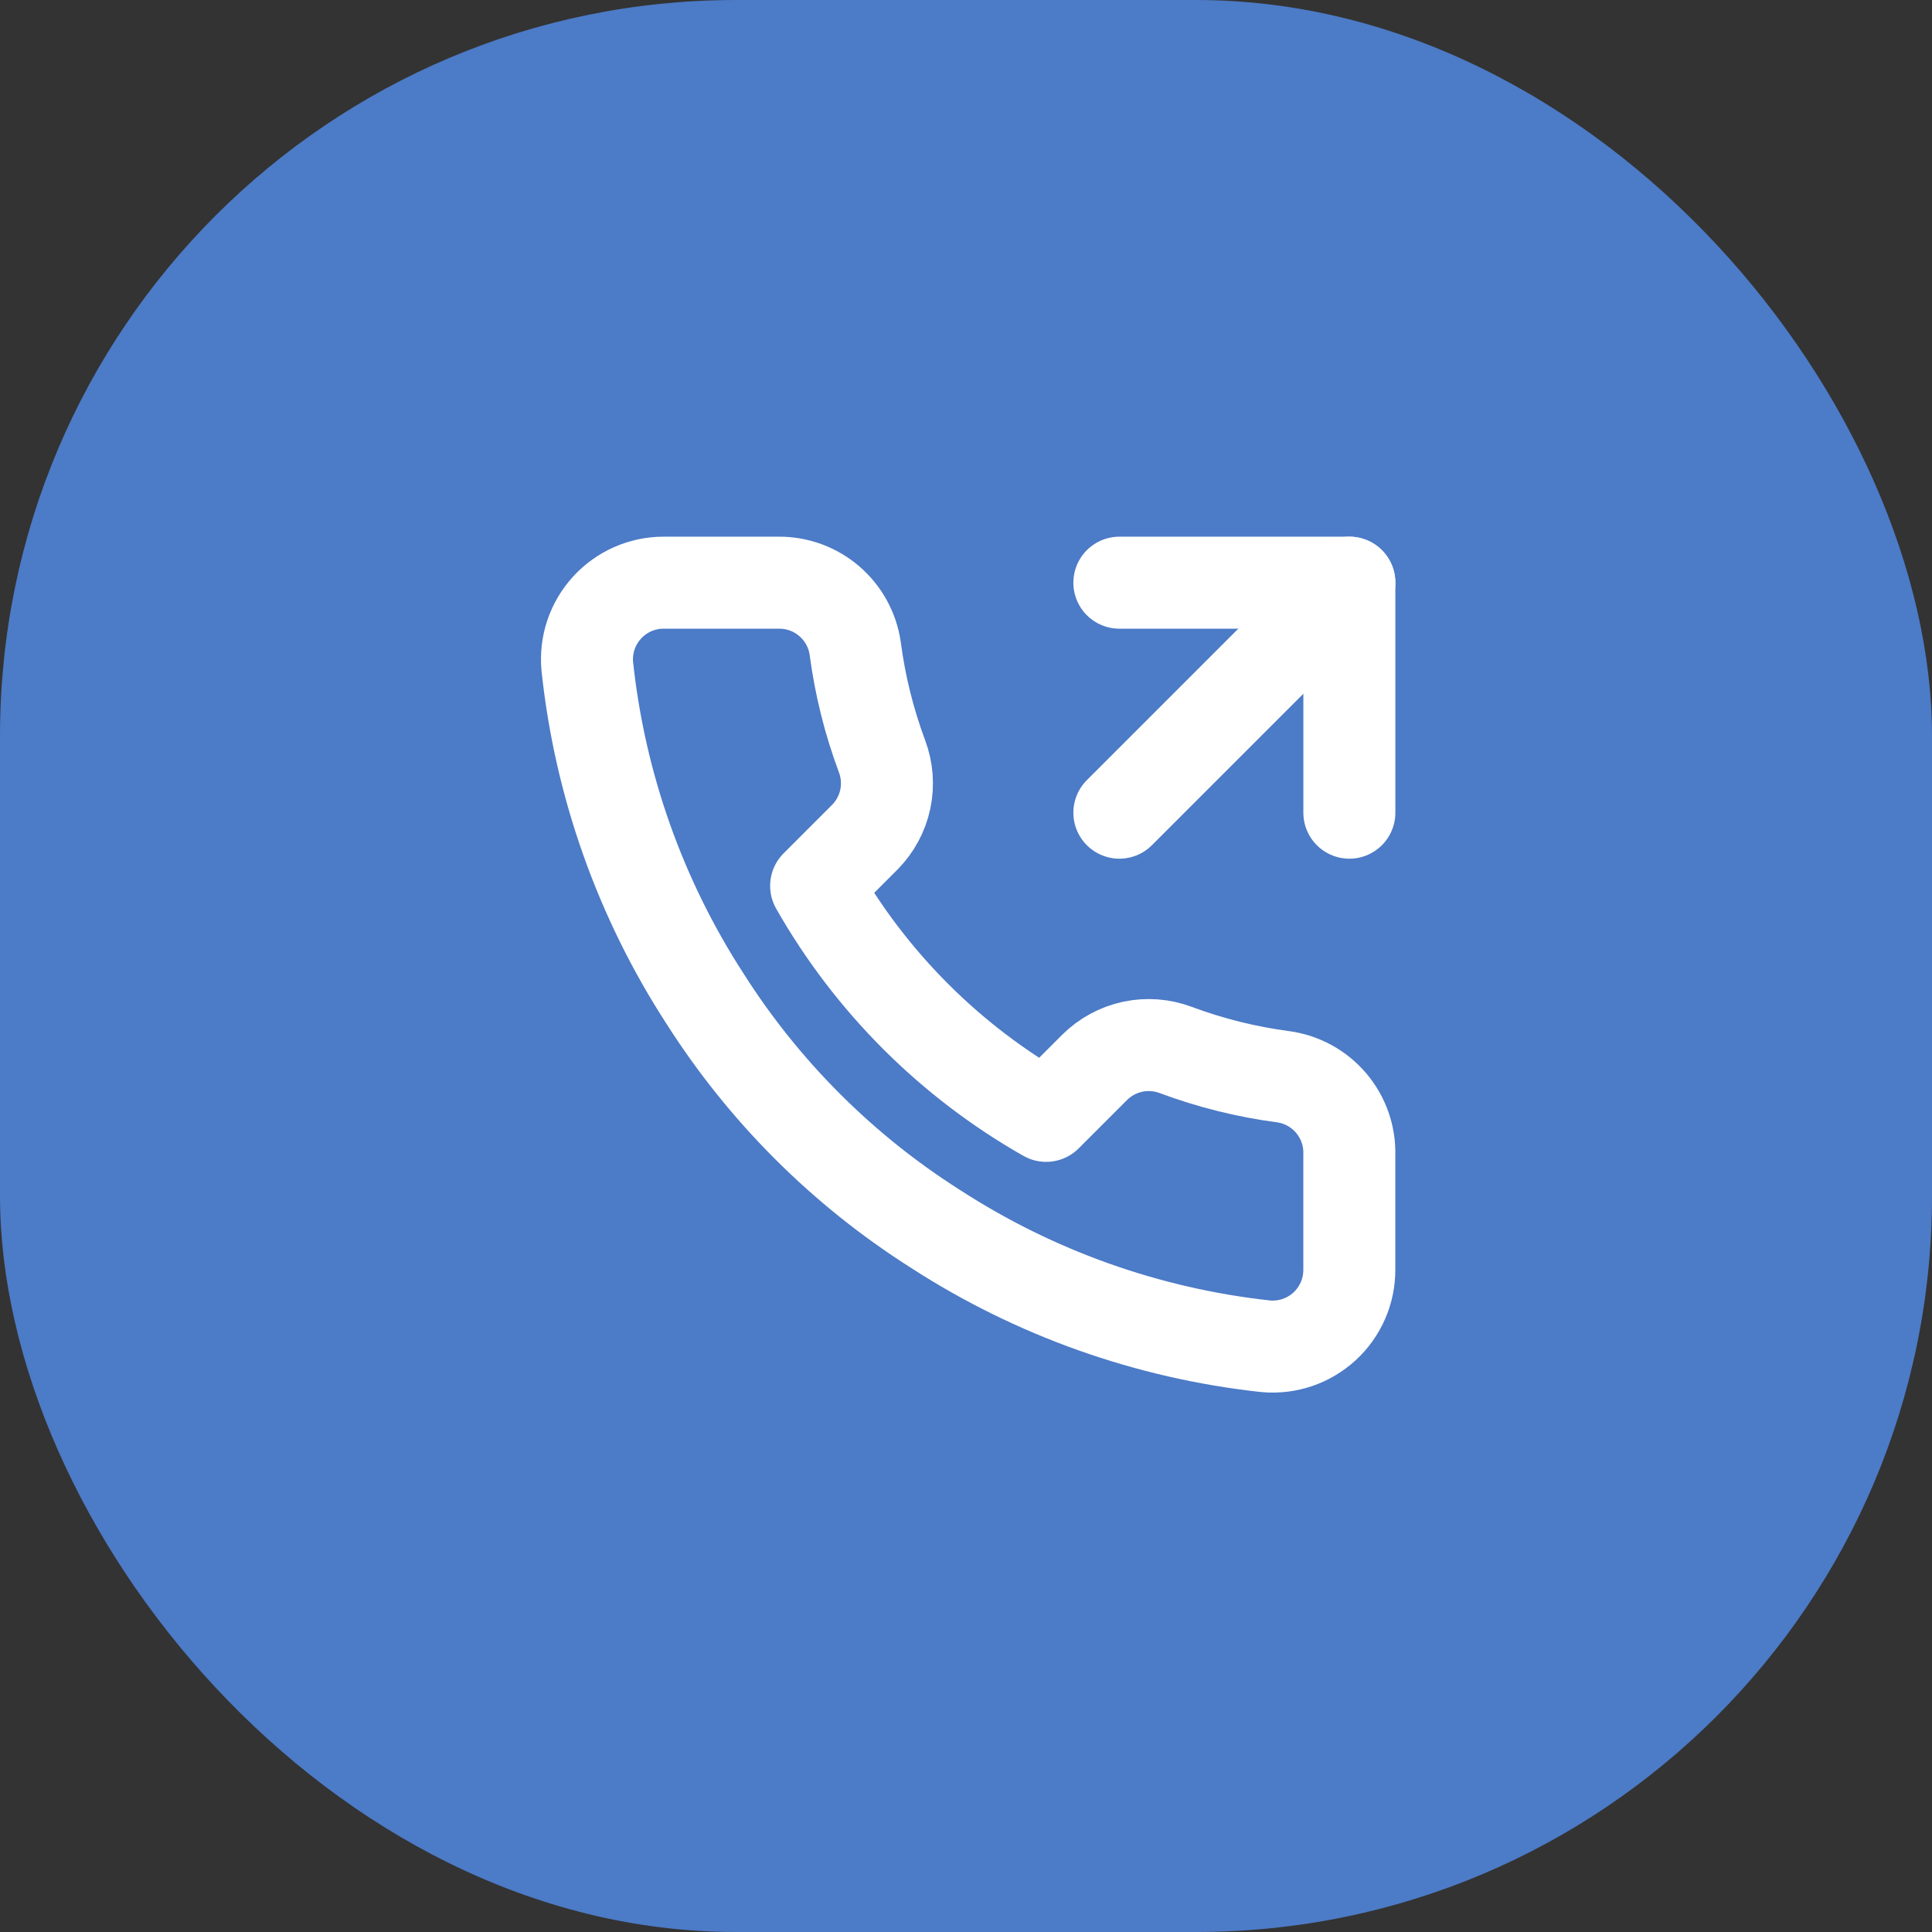 <svg width="42" height="42" viewBox="0 0 42 42" fill="none" xmlns="http://www.w3.org/2000/svg">
<rect x="0" y="0" width="42" height="42" fill="#333333" stroke="none"/>
<rect width="42" height="42" rx="16" fill="#4C7BC7"/>
<g clip-path="url(#clip0_54_1275)">
<path d="M29.334 17.667V12.667H24.334" stroke="white" stroke-width="2" stroke-linecap="round" stroke-linejoin="round"/>
<path d="M24.334 17.667L29.334 12.667" stroke="white" stroke-width="2" stroke-linecap="round" stroke-linejoin="round"/>
<path d="M29.333 25.1V27.6C29.334 27.832 29.287 28.062 29.194 28.274C29.101 28.487 28.965 28.678 28.794 28.835C28.622 28.992 28.421 29.111 28.201 29.186C27.981 29.26 27.748 29.288 27.517 29.267C24.953 28.988 22.489 28.112 20.325 26.708C18.312 25.429 16.605 23.722 15.325 21.708C13.917 19.534 13.04 17.059 12.767 14.483C12.746 14.253 12.773 14.021 12.847 13.801C12.921 13.582 13.04 13.381 13.196 13.21C13.352 13.039 13.542 12.902 13.753 12.809C13.965 12.715 14.194 12.667 14.425 12.667H16.925C17.329 12.663 17.722 12.806 18.028 13.07C18.335 13.333 18.535 13.7 18.592 14.1C18.697 14.9 18.893 15.686 19.175 16.442C19.287 16.74 19.311 17.064 19.245 17.376C19.179 17.687 19.024 17.973 18.8 18.2L17.742 19.258C18.928 21.345 20.655 23.072 22.742 24.258L23.8 23.2C24.027 22.976 24.313 22.822 24.624 22.755C24.936 22.689 25.26 22.713 25.558 22.825C26.314 23.107 27.1 23.303 27.9 23.408C28.305 23.465 28.675 23.669 28.939 23.981C29.203 24.293 29.344 24.691 29.333 25.1Z" stroke="white" stroke-width="2" stroke-linecap="round" stroke-linejoin="round"/>
</g>
<defs>
<clipPath id="clip0_54_1275">
<rect width="20" height="20" fill="white" transform="translate(11 11)"/>
</clipPath>
</defs>
</svg>
